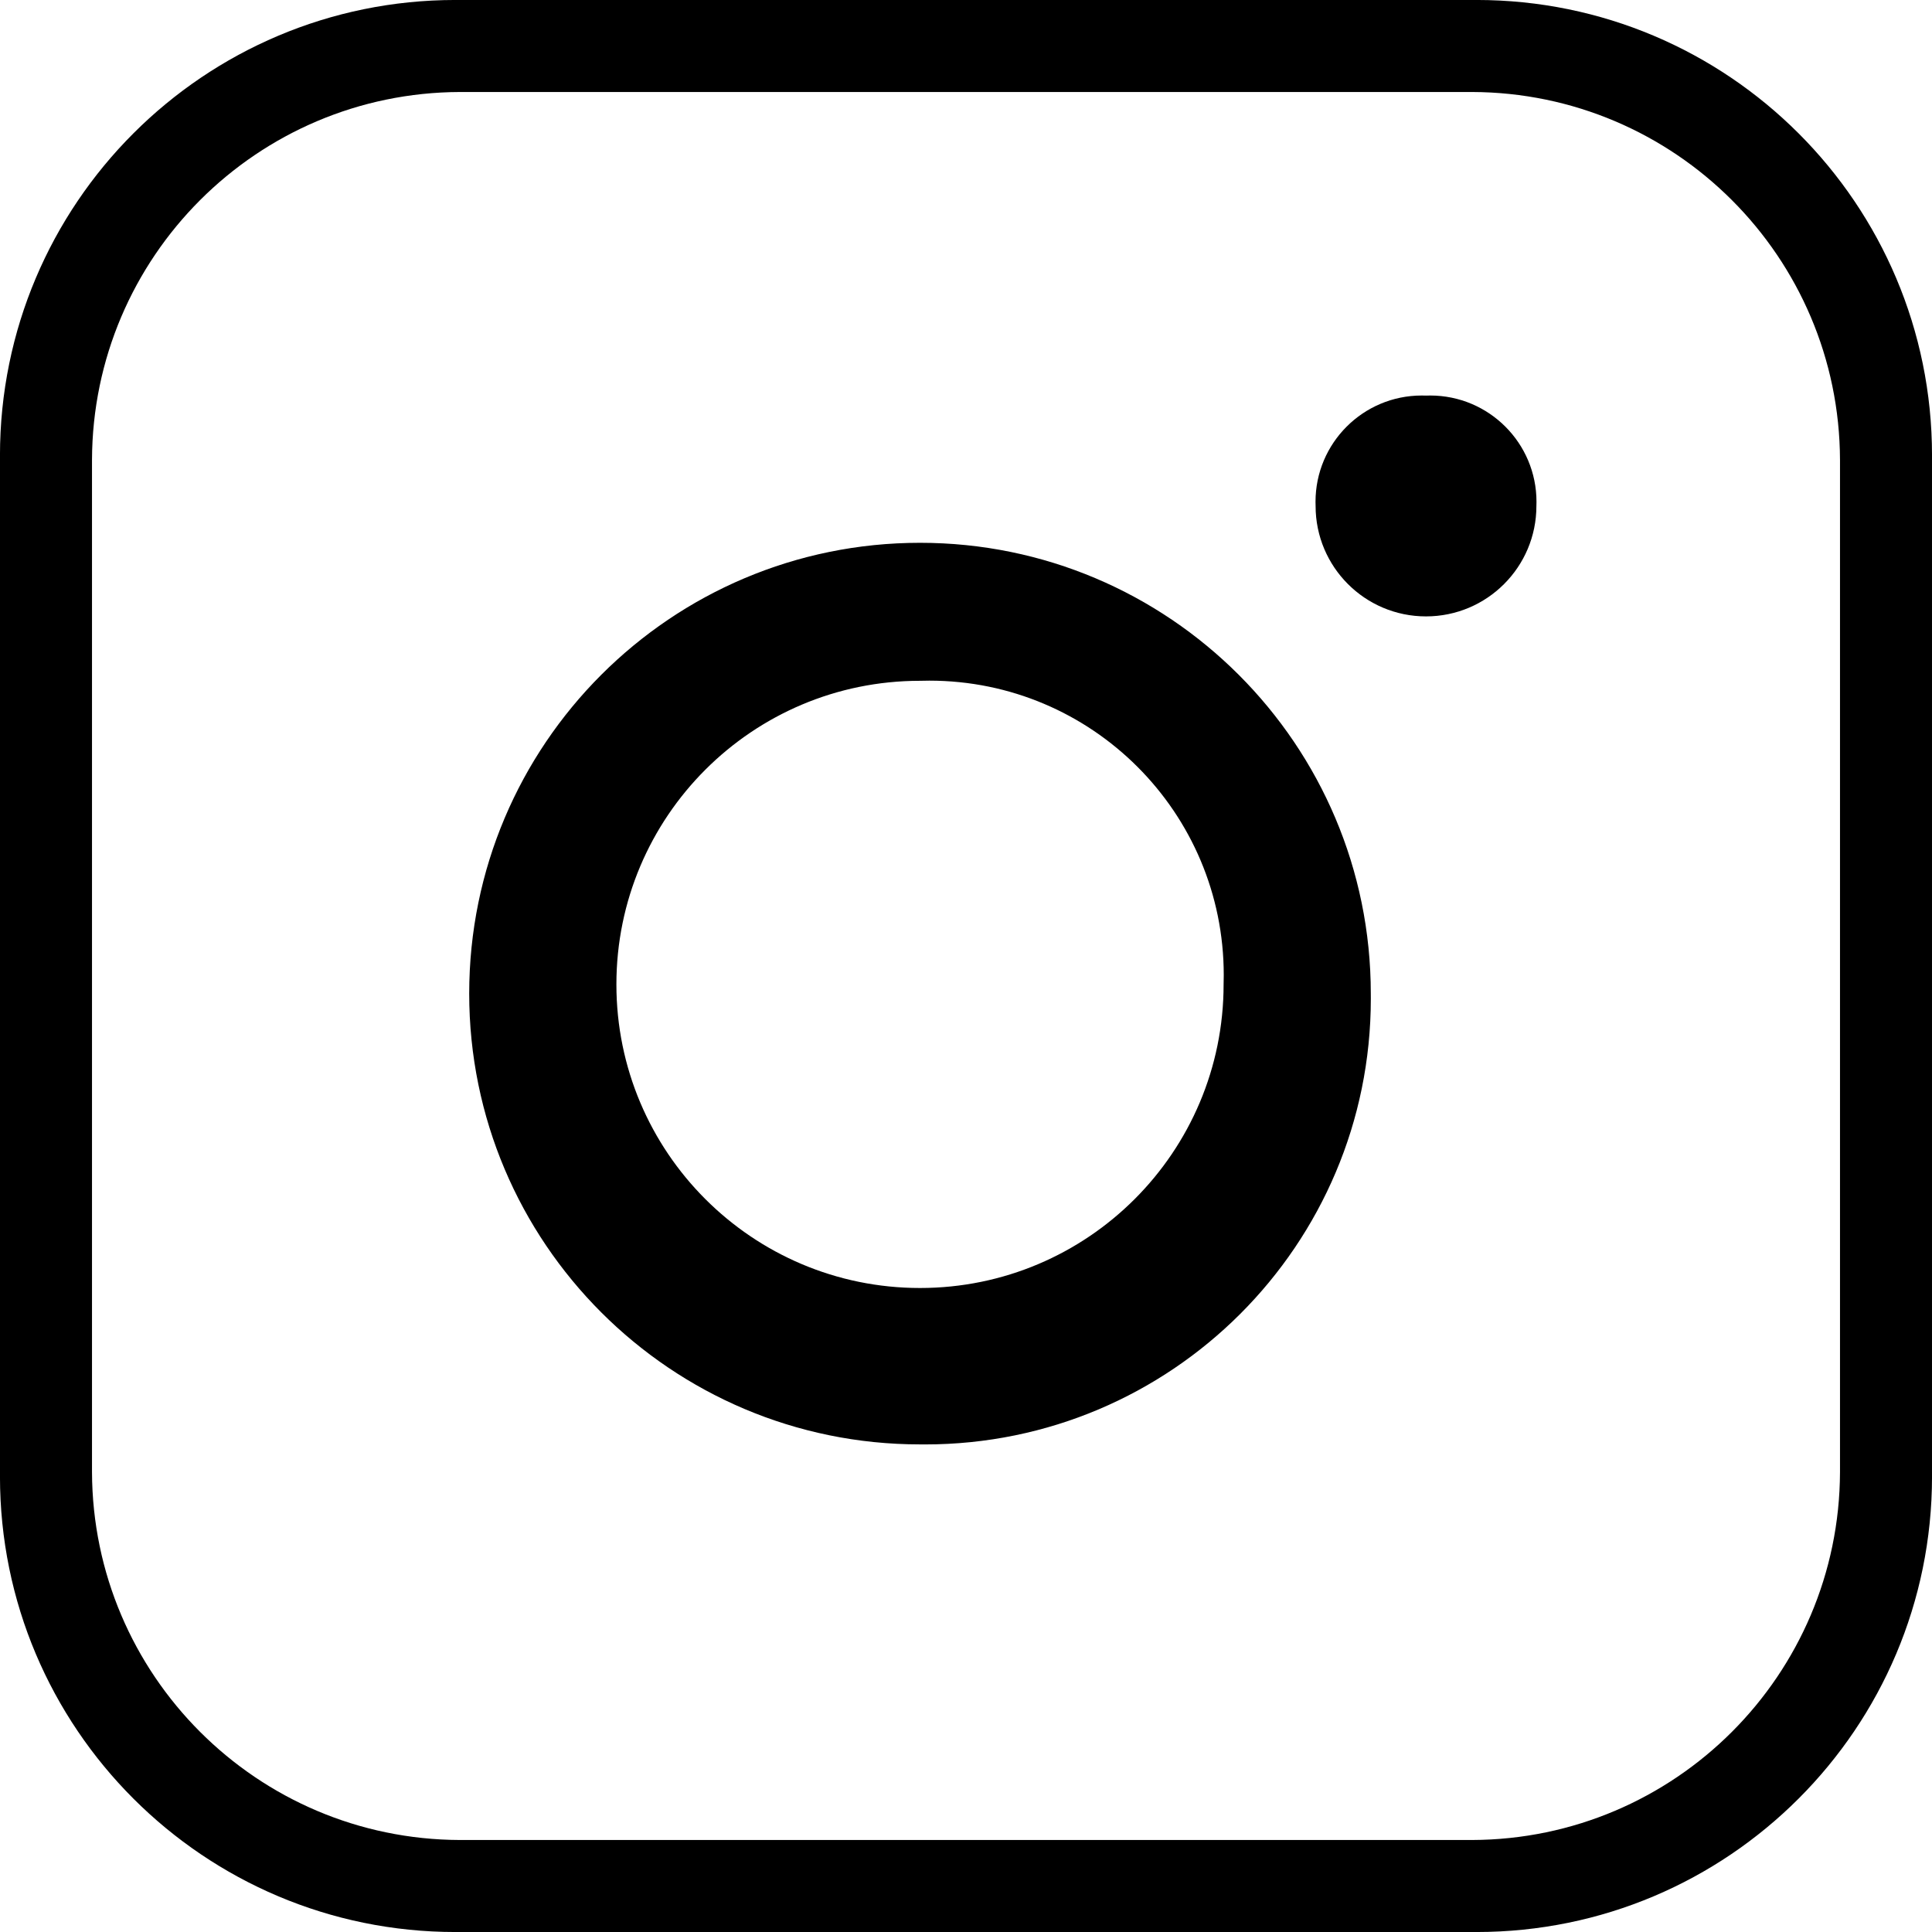 <!-- Generated by IcoMoon.io -->
<svg version="1.1" xmlns="http://www.w3.org/2000/svg" width="32" height="32" viewBox="0 0 1024 1024">
<title></title>
<g id="icomoon-ignore">
</g>
<path d="M487.619 765.562c-131.959 0-238.933-106.974-238.933-238.933s106.974-238.933 238.933-238.933c131.959 0 238.933 106.974 238.933 238.933v0c0.010 0.802 0.015 1.749 0.015 2.697 0 130.478-105.773 236.251-236.251 236.251-0.948 0-1.895-0.006-2.841-0.017l0.144 0.001zM487.619 360.838c-88.871 0-160.914 72.044-160.914 160.914s72.044 160.914 160.914 160.914c88.871 0 160.914-72.044 160.914-160.914v0c0.050-1.477 0.079-3.212 0.079-4.955 0-86.177-69.861-156.038-156.038-156.038-1.742 0-3.478 0.029-5.207 0.085l0.252-0.007zM755.81 209.676c-0.668-0.028-1.451-0.045-2.239-0.045-31.105 0-56.32 25.215-56.32 56.32 0 0.787 0.016 1.571 0.048 2.35l-0.004-0.112c0 32.317 26.198 58.514 58.514 58.514s58.514-26.198 58.514-58.514v0c0.028-0.668 0.045-1.451 0.045-2.239 0-31.105-25.215-56.32-56.32-56.32-0.787 0-1.571 0.016-2.35 0.048l0.112-0.004zM780.19 1024h-536.381c-0.714 0.008-1.557 0.012-2.401 0.012-133.333 0-241.42-108.088-241.42-241.42 0-0.844 0.004-1.688 0.013-2.53l-0.001 0.129v-536.381c-0.008-0.714-0.012-1.557-0.012-2.401 0-133.333 108.088-241.42 241.42-241.42 0.844 0 1.688 0.004 2.53 0.013l-0.129-0.001h536.381c0.714-0.008 1.557-0.012 2.401-0.012 133.333 0 241.42 108.088 241.42 241.42 0 0.844-0.004 1.688-0.013 2.53l0.001-0.129v536.381c0.008 0.714 0.012 1.557 0.012 2.401 0 133.333-108.088 241.42-241.42 241.42-0.844 0-1.688-0.004-2.53-0.013l0.129 0.001zM243.81 48.762c-107.588 0.332-194.716 87.459-195.048 195.016v536.413c0.332 107.588 87.459 194.716 195.016 195.048h536.413c107.588-0.332 194.716-87.459 195.048-195.016v-536.413c-0.332-107.588-87.459-194.716-195.016-195.048h-0.032z"></path>
</svg>
